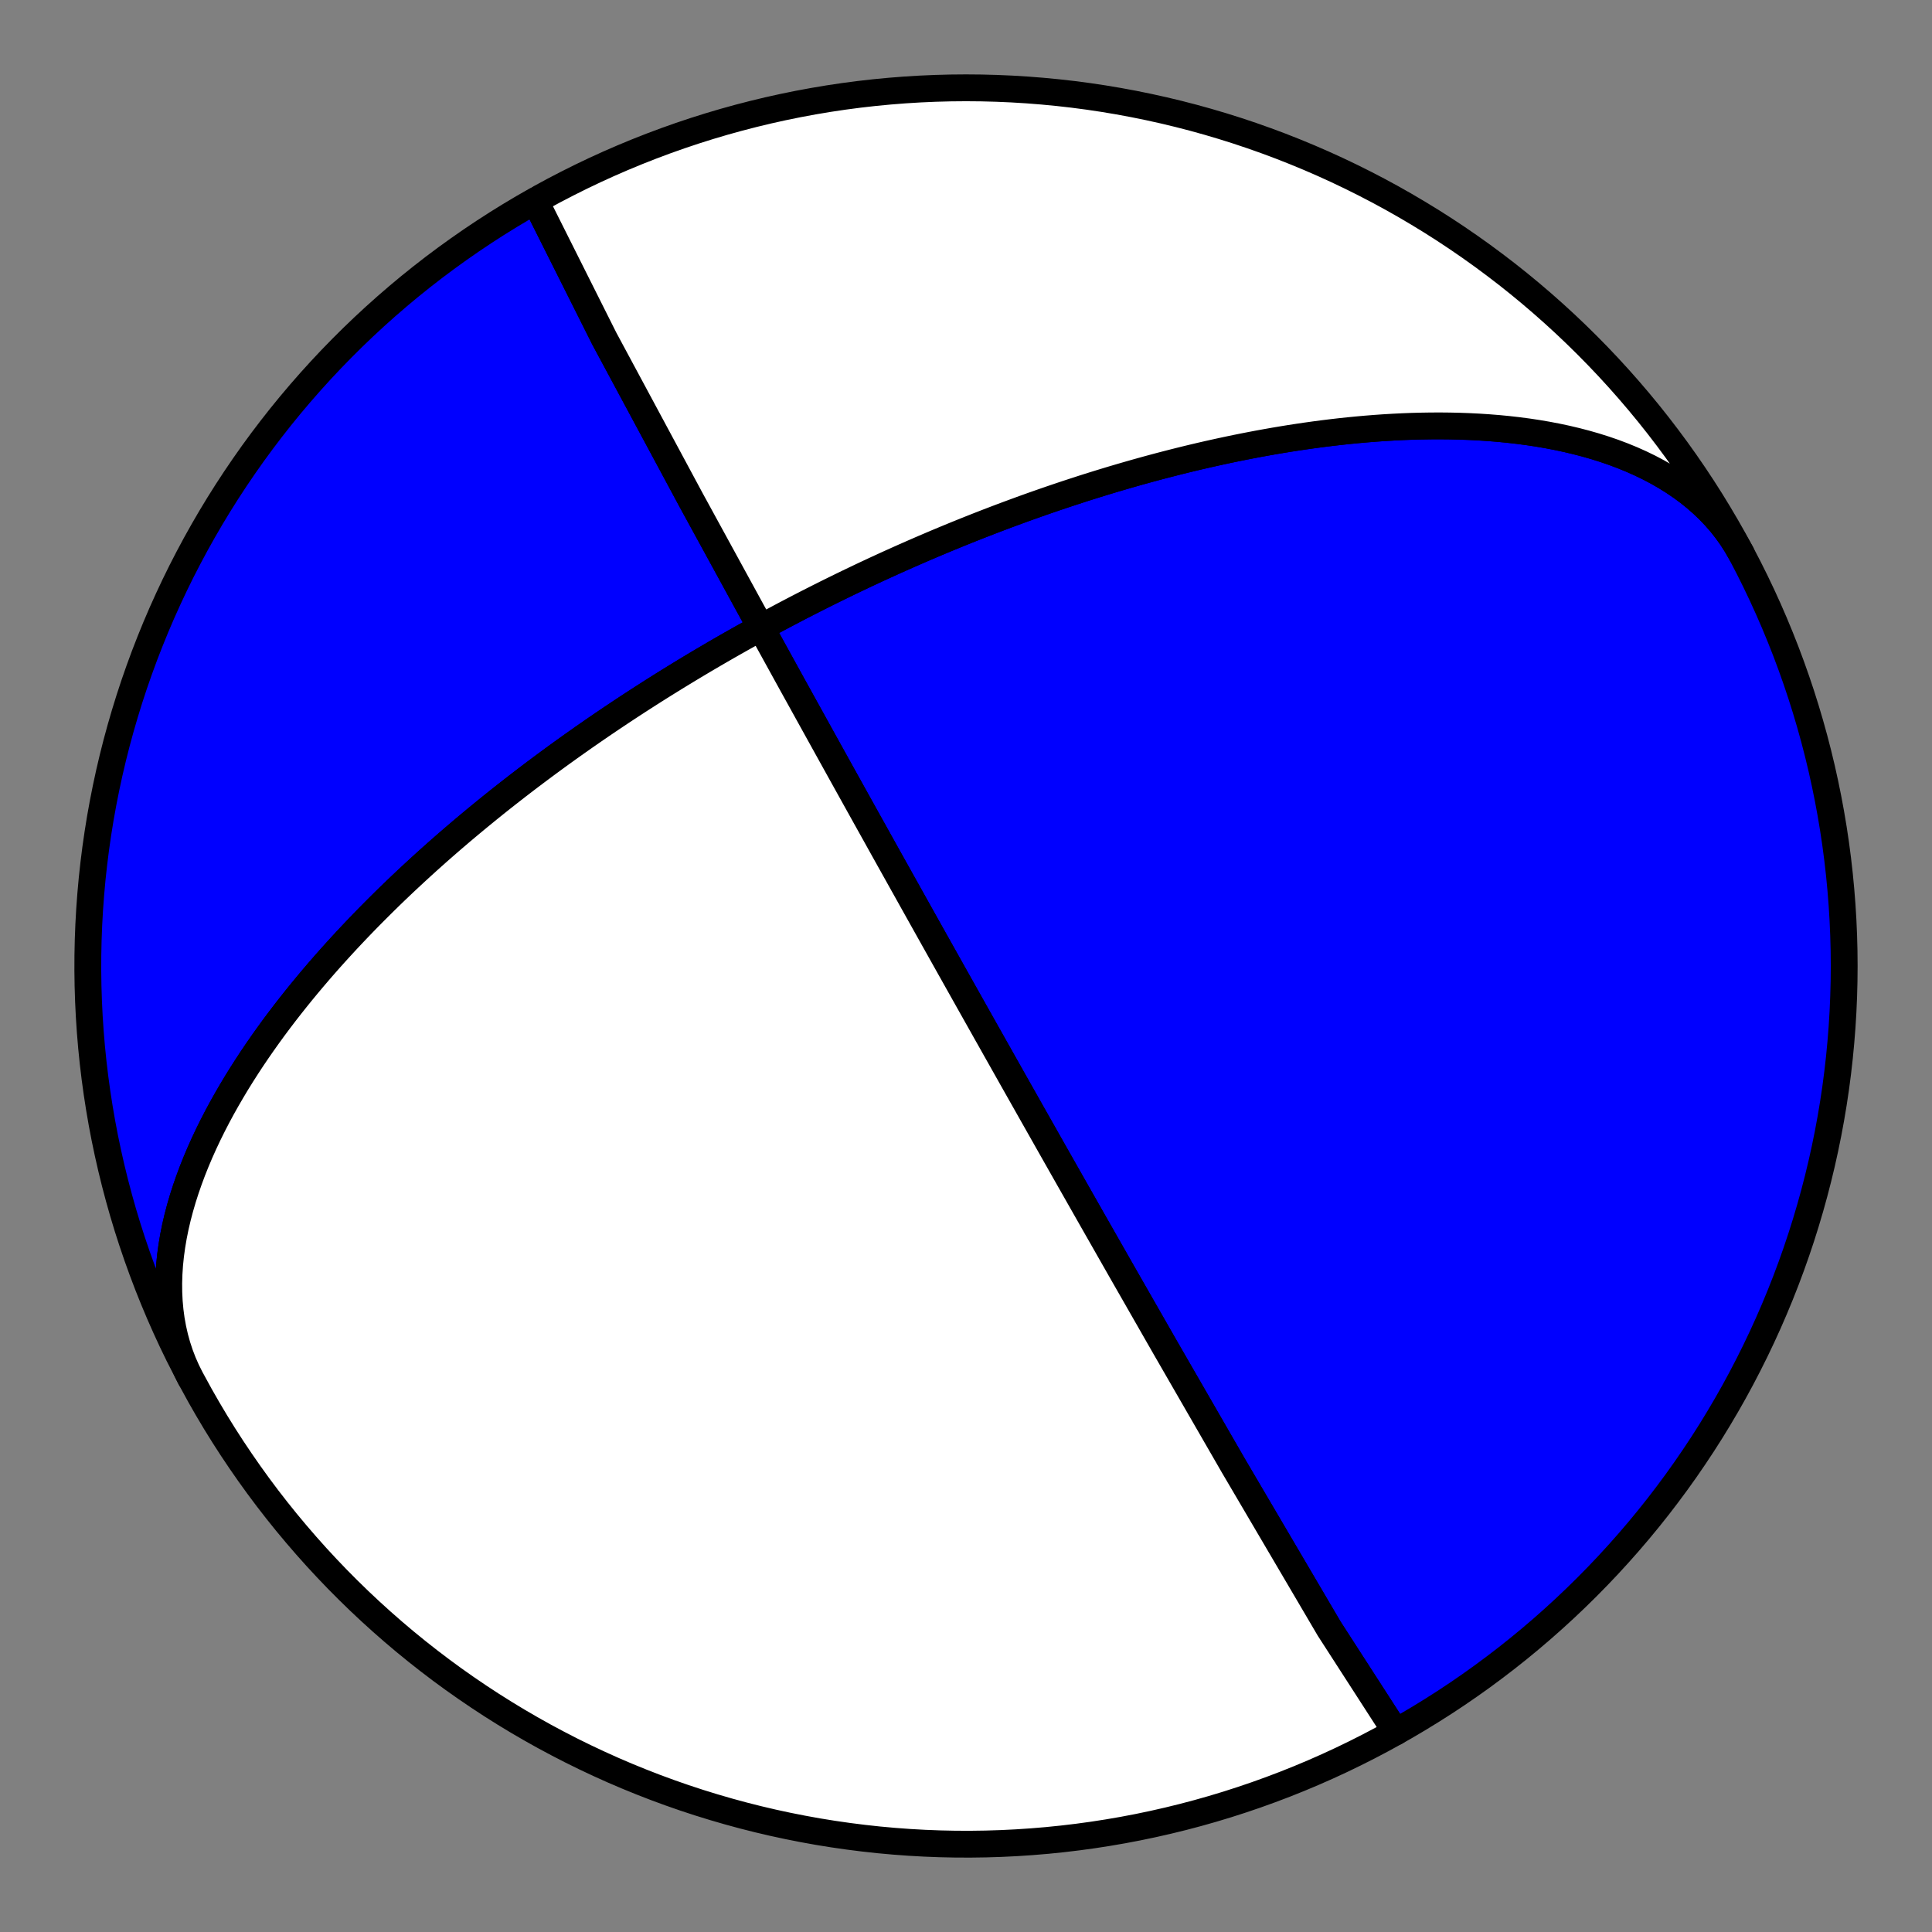 <?xml version="1.0" encoding="utf-8" standalone="no"?>
<!DOCTYPE svg PUBLIC "-//W3C//DTD SVG 1.1//EN"
  "http://www.w3.org/Graphics/SVG/1.1/DTD/svg11.dtd">
<!-- Created with matplotlib (https://matplotlib.org/) -->
<svg height="144pt" version="1.1" viewBox="0 0 144 144" width="144pt" xmlns="http://www.w3.org/2000/svg" xmlns:xlink="http://www.w3.org/1999/xlink">
 <rect x="0" y="0" width="144" height="144" fill="#808080" stroke="none"/>
 <defs>
  <style type="text/css">*{stroke-linecap:butt;stroke-linejoin:round;}</style>
 </defs>
 <g id="figure_1">
  <g id="patch_1">
   <path d="M 0 144 
L 144 144 
L 144 0 
L 0 0 
z
" style="fill:none;"/>
  </g>
  <g id="axes_1">
   <g id="PatchCollection_1">
    <path clip-path="url(#ped3146dbad)" d="M 14.206 102.73 
L 13.913 102.144 
L 13.649 101.545 
L 13.414 100.931 
L 13.208 100.305 
L 13.032 99.667 
L 12.885 99.018 
L 12.766 98.36 
L 12.677 97.692 
L 12.615 97.016 
L 12.582 96.334 
L 12.576 95.645 
L 12.597 94.951 
L 12.643 94.254 
L 12.715 93.553 
L 12.811 92.851 
L 12.931 92.147 
L 13.073 91.443 
L 13.237 90.739 
L 13.422 90.037 
L 13.626 89.337 
L 13.85 88.639 
L 14.091 87.946 
L 14.348 87.256 
L 14.622 86.571 
L 14.91 85.892 
L 15.212 85.219 
L 15.527 84.551 
L 15.854 83.891 
L 16.192 83.237 
L 16.54 82.591 
L 16.898 81.953 
L 17.264 81.323 
L 17.637 80.7 
L 18.018 80.087 
L 18.405 79.482 
L 18.797 78.885 
L 19.195 78.298 
L 19.597 77.719 
L 20.003 77.149 
L 20.411 76.588 
L 20.823 76.036 
L 21.237 75.493 
L 21.653 74.959 
L 22.07 74.434 
L 22.488 73.917 
L 22.907 73.409 
L 23.326 72.91 
L 23.745 72.42 
L 24.163 71.938 
L 24.581 71.464 
L 24.999 70.999 
L 25.415 70.542 
L 25.83 70.092 
L 26.244 69.651 
L 26.656 69.217 
L 27.066 68.791 
L 27.474 68.372 
L 27.881 67.961 
L 28.285 67.557 
L 28.687 67.159 
L 29.086 66.769 
L 29.484 66.385 
L 29.879 66.008 
L 30.271 65.638 
L 30.661 65.274 
L 31.048 64.916 
L 31.432 64.564 
L 31.814 64.217 
L 32.193 63.877 
L 32.569 63.542 
L 32.943 63.213 
L 33.314 62.889 
L 33.682 62.57 
L 34.048 62.257 
L 34.41 61.948 
L 34.77 61.645 
L 35.128 61.346 
L 35.483 61.051 
L 35.835 60.762 
L 36.184 60.476 
L 36.531 60.195 
L 36.875 59.918 
L 37.217 59.645 
L 37.556 59.377 
L 37.893 59.112 
L 38.227 58.851 
L 38.559 58.593 
L 38.889 58.339 
L 39.216 58.089 
L 39.541 57.842 
L 39.864 57.599 
L 40.184 57.359 
L 40.502 57.122 
L 40.818 56.888 
L 41.132 56.657 
L 41.444 56.429 
L 41.754 56.204 
L 42.062 55.982 
L 42.368 55.762 
L 42.672 55.546 
L 42.974 55.331 
L 43.275 55.12 
L 43.573 54.91 
L 43.87 54.704 
L 44.166 54.499 
L 44.459 54.297 
L 44.751 54.097 
L 45.042 53.899 
L 45.33 53.704 
L 45.618 53.51 
L 45.904 53.319 
L 46.188 53.129 
L 46.471 52.942 
L 46.753 52.756 
L 47.034 52.572 
L 47.313 52.39 
L 47.591 52.209 
L 47.868 52.031 
L 48.144 51.854 
L 48.419 51.678 
L 48.692 51.504 
L 48.965 51.332 
L 49.236 51.161 
L 49.507 50.992 
L 49.777 50.824 
L 50.046 50.657 
L 50.314 50.492 
L 50.581 50.328 
L 50.848 50.165 
L 51.114 50.003 
L 51.379 49.843 
L 51.643 49.684 
L 51.907 49.526 
L 52.171 49.369 
L 52.434 49.213 
L 52.696 49.058 
L 52.958 48.905 
L 53.219 48.752 
L 53.48 48.6 
L 53.741 48.449 
L 54.001 48.299 
L 54.261 48.15 
L 54.521 48.002 
L 54.78 47.855 
L 55.04 47.708 
L 55.299 47.562 
L 55.558 47.417 
L 55.817 47.273 
L 56.076 47.13 
L 56.335 46.987 
L 56.594 46.845 
L 56.853 46.703 
L 57.112 46.562 
L 57.372 46.422 
L 57.631 46.282 
L 57.891 46.143 
L 58.151 46.004 
L 58.411 45.866 
L 58.671 45.729 
L 58.932 45.592 
L 59.193 45.455 
L 59.455 45.319 
L 59.717 45.183 
L 59.98 45.048 
L 60.243 44.913 
L 60.507 44.779 
L 60.771 44.645 
L 61.036 44.511 
L 61.302 44.377 
L 61.568 44.244 
L 61.835 44.111 
L 62.103 43.979 
L 62.372 43.847 
L 62.642 43.715 
L 62.913 43.583 
L 63.184 43.451 
L 63.457 43.32 
L 63.731 43.189 
L 64.005 43.058 
L 64.281 42.927 
L 64.558 42.796 
L 64.837 42.666 
L 65.116 42.536 
L 65.397 42.405 
L 65.68 42.275 
L 65.964 42.145 
L 66.249 42.015 
L 66.535 41.886 
L 66.824 41.756 
L 67.114 41.626 
L 67.405 41.496 
L 67.699 41.367 
L 67.994 41.237 
L 68.291 41.108 
L 68.589 40.978 
L 68.89 40.848 
L 69.193 40.719 
L 69.497 40.589 
L 69.804 40.459 
L 70.113 40.33 
L 70.424 40.2 
L 70.738 40.07 
L 71.054 39.94 
L 71.372 39.81 
L 71.693 39.68 
L 72.016 39.55 
L 72.342 39.42 
L 72.671 39.29 
L 73.002 39.159 
L 73.336 39.029 
L 73.673 38.898 
L 74.013 38.768 
L 74.356 38.637 
L 74.702 38.506 
L 75.051 38.375 
L 75.404 38.245 
L 75.76 38.114 
L 76.119 37.982 
L 76.482 37.851 
L 76.848 37.72 
L 77.218 37.589 
L 77.592 37.458 
L 77.97 37.326 
L 78.351 37.195 
L 78.737 37.064 
L 79.127 36.932 
L 79.521 36.801 
L 79.919 36.67 
L 80.322 36.539 
L 80.729 36.407 
L 81.141 36.276 
L 81.557 36.146 
L 81.979 36.015 
L 82.405 35.885 
L 82.836 35.754 
L 83.272 35.625 
L 83.714 35.495 
L 84.161 35.366 
L 84.613 35.237 
L 85.071 35.109 
L 85.534 34.981 
L 86.003 34.854 
L 86.478 34.727 
L 86.959 34.602 
L 87.446 34.477 
L 87.94 34.352 
L 88.439 34.229 
L 88.945 34.107 
L 89.457 33.986 
L 89.976 33.867 
L 90.501 33.749 
L 91.034 33.632 
L 91.573 33.517 
L 92.119 33.403 
L 92.672 33.292 
L 93.232 33.183 
L 93.799 33.075 
L 94.373 32.971 
L 94.955 32.868 
L 95.543 32.769 
L 96.14 32.672 
L 96.743 32.579 
L 97.354 32.489 
L 97.972 32.403 
L 98.597 32.32 
L 99.23 32.242 
L 99.869 32.168 
L 100.516 32.099 
L 101.17 32.035 
L 101.831 31.976 
L 102.499 31.923 
L 103.173 31.876 
L 103.854 31.836 
L 104.54 31.802 
L 105.233 31.775 
L 105.932 31.757 
L 106.635 31.746 
L 107.344 31.743 
L 108.058 31.75 
L 108.775 31.766 
L 109.496 31.792 
L 110.22 31.828 
L 110.947 31.876 
L 111.676 31.934 
L 112.406 32.005 
L 113.137 32.088 
L 113.867 32.184 
L 114.597 32.294 
L 115.325 32.418 
L 116.05 32.557 
L 116.771 32.71 
L 117.487 32.88 
L 118.198 33.065 
L 118.902 33.267 
L 119.599 33.487 
L 120.286 33.723 
L 120.962 33.978 
L 121.628 34.251 
L 122.28 34.542 
L 122.919 34.852 
L 123.542 35.181 
L 124.149 35.53 
L 124.739 35.898 
L 125.309 36.285 
L 125.86 36.691 
L 126.389 37.116 
L 126.896 37.561 
L 127.38 38.025 
L 127.84 38.507 
L 128.274 39.007 
L 128.682 39.525 
L 129.064 40.06 
L 129.418 40.612 
L 129.744 41.179 
L 129.793 41.271 
L 130.32 42.285 
L 130.83 43.307 
L 131.322 44.338 
L 131.796 45.378 
L 132.251 46.425 
L 132.688 47.481 
L 133.107 48.543 
L 133.507 49.614 
L 133.888 50.69 
L 134.251 51.774 
L 134.594 52.863 
L 134.919 53.959 
L 135.224 55.059 
L 135.51 56.165 
L 135.777 57.276 
L 136.024 58.392 
L 136.252 59.511 
L 136.46 60.634 
L 136.649 61.761 
L 136.818 62.891 
L 136.967 64.023 
L 137.096 65.159 
L 137.205 66.296 
L 137.295 67.435 
L 137.365 68.575 
L 137.415 69.716 
L 137.445 70.858 
L 137.455 72 
L 137.445 73.143 
L 137.415 74.285 
L 137.365 75.426 
L 137.295 76.566 
L 137.205 77.705 
L 137.096 78.842 
L 136.967 79.977 
L 136.818 81.11 
L 136.649 82.24 
L 136.46 83.367 
L 136.252 84.49 
L 136.024 85.609 
L 135.777 86.725 
L 135.51 87.835 
L 135.224 88.941 
L 134.919 90.042 
L 134.594 91.138 
L 134.251 92.227 
L 133.888 93.311 
L 133.507 94.387 
L 133.107 95.457 
L 132.688 96.52 
L 132.251 97.576 
L 131.796 98.623 
L 131.322 99.663 
L 130.83 100.694 
L 130.32 101.716 
L 129.793 102.73 
L 129.248 103.734 
L 128.685 104.728 
L 128.105 105.712 
L 127.509 106.686 
L 126.895 107.65 
L 126.264 108.602 
L 125.617 109.544 
L 124.954 110.474 
L 124.274 111.392 
L 123.579 112.299 
L 122.868 113.193 
L 122.141 114.074 
L 121.399 114.943 
L 120.642 115.798 
L 119.87 116.641 
L 119.084 117.469 
L 118.283 118.284 
L 117.468 119.085 
L 116.64 119.871 
L 115.797 120.643 
L 114.942 121.4 
L 114.073 122.142 
L 113.192 122.869 
L 112.298 123.58 
L 111.391 124.275 
L 110.473 124.955 
L 109.543 125.618 
L 108.602 126.265 
L 107.649 126.896 
L 106.685 127.509 
L 105.711 128.106 
L 104.727 128.686 
L 104.031 129.082 
L 99.074 121.399 
L 91.933 109.249 
L 86.875 100.478 
L 83.57 94.701 
L 81.333 90.774 
L 79.744 87.977 
L 78.566 85.9 
L 77.662 84.302 
L 76.946 83.037 
L 76.368 82.013 
L 75.89 81.168 
L 75.489 80.458 
L 75.149 79.854 
L 74.855 79.333 
L 74.6 78.88 
L 74.376 78.483 
L 74.177 78.131 
L 74.001 77.817 
L 73.842 77.535 
L 73.699 77.281 
L 73.569 77.051 
L 73.451 76.841 
L 73.343 76.649 
L 73.244 76.472 
L 73.152 76.309 
L 73.067 76.159 
L 72.989 76.019 
L 72.916 75.889 
L 72.847 75.768 
L 72.784 75.654 
L 72.724 75.548 
L 72.667 75.448 
L 72.614 75.353 
L 72.564 75.264 
L 72.517 75.18 
L 72.472 75.101 
L 72.43 75.025 
L 72.39 74.954 
L 72.351 74.886 
L 72.315 74.821 
L 72.28 74.759 
L 72.247 74.699 
L 72.215 74.643 
L 72.185 74.589 
L 72.155 74.537 
L 72.127 74.487 
L 72.1 74.439 
L 72.075 74.393 
L 72.05 74.349 
L 72.026 74.306 
L 72.003 74.265 
L 71.98 74.225 
L 71.959 74.187 
L 71.938 74.15 
L 71.918 74.114 
L 71.898 74.079 
L 71.879 74.046 
L 71.861 74.013 
L 71.843 73.982 
L 71.826 73.951 
L 71.81 73.921 
L 71.793 73.892 
L 71.777 73.864 
L 71.762 73.837 
L 71.747 73.81 
L 71.732 73.784 
L 71.718 73.759 
L 71.704 73.734 
L 71.691 73.71 
L 71.678 73.686 
L 71.665 73.663 
L 71.652 73.641 
L 71.64 73.619 
L 71.628 73.598 
L 71.616 73.577 
L 71.605 73.556 
L 71.593 73.536 
L 71.582 73.516 
L 71.571 73.497 
L 71.561 73.478 
L 71.55 73.46 
L 71.54 73.441 
L 71.53 73.424 
L 71.52 73.406 
L 71.511 73.389 
L 71.501 73.372 
L 71.492 73.355 
L 71.483 73.339 
L 71.474 73.323 
L 71.465 73.307 
L 71.456 73.291 
L 71.447 73.276 
L 71.439 73.261 
L 71.43 73.246 
L 71.422 73.231 
L 71.414 73.217 
L 71.406 73.203 
L 71.398 73.188 
L 71.39 73.175 
L 71.383 73.161 
L 71.375 73.147 
L 71.368 73.134 
L 71.36 73.121 
L 71.353 73.108 
L 71.346 73.095 
L 71.338 73.082 
L 71.331 73.07 
L 71.324 73.057 
L 71.317 73.045 
L 71.311 73.033 
L 71.304 73.02 
L 71.297 73.008 
L 71.29 72.997 
L 71.284 72.985 
L 71.277 72.973 
L 71.271 72.962 
L 71.264 72.95 
L 71.258 72.939 
L 71.252 72.928 
L 71.246 72.917 
L 71.239 72.906 
L 71.233 72.895 
L 71.227 72.884 
L 71.221 72.873 
L 71.215 72.862 
L 71.209 72.851 
L 71.203 72.841 
L 71.197 72.83 
L 71.191 72.82 
L 71.185 72.809 
L 71.18 72.799 
L 71.174 72.789 
L 71.168 72.779 
L 71.162 72.768 
L 71.157 72.758 
L 71.151 72.748 
L 71.145 72.738 
L 71.14 72.728 
L 71.134 72.718 
L 71.128 72.708 
L 71.123 72.698 
L 71.117 72.688 
L 71.112 72.678 
L 71.106 72.669 
L 71.101 72.659 
L 71.095 72.649 
L 71.09 72.639 
L 71.084 72.629 
L 71.079 72.62 
L 71.073 72.61 
L 71.068 72.6 
L 71.063 72.591 
L 71.057 72.581 
L 71.052 72.571 
L 71.046 72.562 
L 71.041 72.552 
L 71.036 72.542 
L 71.03 72.533 
L 71.025 72.523 
L 71.019 72.513 
L 71.014 72.504 
L 71.008 72.494 
L 71.003 72.485 
L 70.998 72.475 
L 70.992 72.465 
L 70.987 72.455 
L 70.981 72.446 
L 70.976 72.436 
L 70.97 72.426 
L 70.965 72.416 
L 70.959 72.407 
L 70.954 72.397 
L 70.948 72.387 
L 70.943 72.377 
L 70.937 72.367 
L 70.931 72.357 
L 70.926 72.347 
L 70.92 72.337 
L 70.915 72.327 
L 70.909 72.317 
L 70.903 72.306 
L 70.897 72.296 
L 70.892 72.286 
L 70.886 72.276 
L 70.88 72.265 
L 70.874 72.255 
L 70.868 72.244 
L 70.862 72.234 
L 70.856 72.223 
L 70.85 72.212 
L 70.844 72.201 
L 70.838 72.19 
L 70.832 72.18 
L 70.826 72.168 
L 70.819 72.157 
L 70.813 72.146 
L 70.807 72.135 
L 70.8 72.123 
L 70.794 72.112 
L 70.787 72.1 
L 70.781 72.089 
L 70.774 72.077 
L 70.768 72.065 
L 70.761 72.053 
L 70.754 72.041 
L 70.747 72.028 
L 70.74 72.016 
L 70.733 72.003 
L 70.726 71.99 
L 70.719 71.978 
L 70.711 71.965 
L 70.704 71.951 
L 70.696 71.938 
L 70.689 71.925 
L 70.681 71.911 
L 70.673 71.897 
L 70.666 71.883 
L 70.658 71.869 
L 70.649 71.854 
L 70.641 71.84 
L 70.633 71.825 
L 70.624 71.81 
L 70.616 71.794 
L 70.607 71.779 
L 70.598 71.763 
L 70.589 71.747 
L 70.58 71.731 
L 70.571 71.714 
L 70.561 71.697 
L 70.552 71.68 
L 70.542 71.662 
L 70.532 71.645 
L 70.522 71.626 
L 70.511 71.608 
L 70.501 71.589 
L 70.49 71.57 
L 70.479 71.55 
L 70.468 71.53 
L 70.456 71.51 
L 70.444 71.489 
L 70.433 71.467 
L 70.42 71.446 
L 70.408 71.423 
L 70.395 71.4 
L 70.382 71.377 
L 70.368 71.353 
L 70.355 71.328 
L 70.34 71.303 
L 70.326 71.277 
L 70.311 71.251 
L 70.296 71.223 
L 70.28 71.195 
L 70.264 71.167 
L 70.247 71.137 
L 70.23 71.106 
L 70.212 71.075 
L 70.194 71.043 
L 70.176 71.009 
L 70.156 70.975 
L 70.136 70.939 
L 70.115 70.902 
L 70.094 70.864 
L 70.072 70.824 
L 70.049 70.783 
L 70.025 70.741 
L 70.001 70.697 
L 69.975 70.651 
L 69.948 70.604 
L 69.92 70.554 
L 69.892 70.502 
L 69.861 70.449 
L 69.83 70.392 
L 69.797 70.333 
L 69.762 70.272 
L 69.726 70.207 
L 69.688 70.14 
L 69.648 70.069 
L 69.606 69.994 
L 69.562 69.915 
L 69.516 69.831 
L 69.466 69.743 
L 69.414 69.65 
L 69.358 69.551 
L 69.299 69.445 
L 69.236 69.333 
L 69.169 69.212 
L 69.097 69.084 
L 69.019 68.945 
L 68.936 68.796 
L 68.846 68.635 
L 68.748 68.461 
L 68.642 68.271 
L 68.526 68.064 
L 68.399 67.837 
L 68.259 67.586 
L 68.104 67.309 
L 67.931 67 
L 67.738 66.654 
L 67.52 66.263 
L 67.271 65.819 
L 66.987 65.309 
L 66.657 64.718 
L 66.27 64.025 
L 65.81 63.201 
L 65.256 62.205 
L 64.573 60.98 
L 63.715 59.437 
L 62.605 57.439 
L 61.122 54.763 
L 59.056 51.029 
L 56.046 45.564 
L 51.502 37.253 
L 45.042 25.239 
L 40.019 15.221 
L 39.968 14.919 
L 38.976 15.486 
L 37.995 16.071 
L 37.024 16.673 
L 36.064 17.292 
L 35.115 17.928 
L 34.177 18.58 
L 33.25 19.248 
L 32.335 19.932 
L 31.433 20.632 
L 30.542 21.348 
L 29.665 22.079 
L 28.8 22.826 
L 27.948 23.587 
L 27.11 24.363 
L 26.285 25.154 
L 25.475 25.959 
L 24.678 26.778 
L 23.896 27.611 
L 23.129 28.457 
L 22.376 29.317 
L 21.639 30.189 
L 20.917 31.074 
L 20.211 31.972 
L 19.52 32.882 
L 18.845 33.804 
L 18.187 34.738 
L 17.545 35.682 
L 16.919 36.638 
L 16.31 37.605 
L 15.718 38.582 
L 15.144 39.569 
L 14.586 40.567 
L 14.047 41.573 
L 13.524 42.589 
L 13.02 43.614 
L 12.534 44.648 
L 12.065 45.69 
L 11.615 46.74 
L 11.184 47.798 
L 10.77 48.863 
L 10.376 49.935 
L 10 51.014 
L 9.643 52.099 
L 9.306 53.19 
L 8.987 54.287 
L 8.687 55.39 
L 8.407 56.497 
L 8.146 57.61 
L 7.905 58.726 
L 7.683 59.847 
L 7.48 60.971 
L 7.298 62.099 
L 7.135 63.229 
L 6.992 64.363 
L 6.868 65.499 
L 6.765 66.636 
L 6.681 67.776 
L 6.617 68.916 
L 6.573 70.058 
L 6.549 71.2 
L 6.545 72.342 
L 6.561 73.485 
L 6.597 74.626 
L 6.653 75.767 
L 6.729 76.907 
L 6.824 78.046 
L 6.94 79.182 
L 7.075 80.317 
L 7.23 81.448 
L 7.405 82.577 
L 7.599 83.703 
L 7.813 84.825 
L 8.047 85.943 
L 8.3 87.057 
L 8.572 88.167 
L 8.864 89.271 
L 9.175 90.371 
L 9.505 91.464 
L 9.855 92.552 
L 10.223 93.633 
L 10.61 94.708 
L 11.015 95.776 
L 11.44 96.837 
L 11.882 97.89 
L 12.343 98.935 
L 12.822 99.972 
L 13.32 101.001 
z
" style="fill:#0000ff;stroke:#000000;stroke-width:2;"/>
    <path clip-path="url(#ped3146dbad)" d="M 14.206 102.73 
L 13.913 102.144 
L 13.649 101.545 
L 13.414 100.931 
L 13.208 100.305 
L 13.032 99.667 
L 12.885 99.018 
L 12.766 98.36 
L 12.677 97.692 
L 12.615 97.016 
L 12.582 96.334 
L 12.576 95.645 
L 12.597 94.951 
L 12.643 94.254 
L 12.715 93.553 
L 12.811 92.851 
L 12.931 92.147 
L 13.073 91.443 
L 13.237 90.739 
L 13.422 90.037 
L 13.626 89.337 
L 13.85 88.639 
L 14.091 87.946 
L 14.348 87.256 
L 14.622 86.571 
L 14.91 85.892 
L 15.212 85.219 
L 15.527 84.551 
L 15.854 83.891 
L 16.192 83.237 
L 16.54 82.591 
L 16.898 81.953 
L 17.264 81.323 
L 17.637 80.7 
L 18.018 80.087 
L 18.405 79.482 
L 18.797 78.885 
L 19.195 78.298 
L 19.597 77.719 
L 20.003 77.149 
L 20.411 76.588 
L 20.823 76.036 
L 21.237 75.493 
L 21.653 74.959 
L 22.07 74.434 
L 22.488 73.917 
L 22.907 73.409 
L 23.326 72.91 
L 23.745 72.42 
L 24.163 71.938 
L 24.581 71.464 
L 24.999 70.999 
L 25.415 70.542 
L 25.83 70.092 
L 26.244 69.651 
L 26.656 69.217 
L 27.066 68.791 
L 27.474 68.372 
L 27.881 67.961 
L 28.285 67.557 
L 28.687 67.159 
L 29.086 66.769 
L 29.484 66.385 
L 29.879 66.008 
L 30.271 65.638 
L 30.661 65.274 
L 31.048 64.916 
L 31.432 64.564 
L 31.814 64.217 
L 32.193 63.877 
L 32.569 63.542 
L 32.943 63.213 
L 33.314 62.889 
L 33.682 62.57 
L 34.048 62.257 
L 34.41 61.948 
L 34.77 61.645 
L 35.128 61.346 
L 35.483 61.051 
L 35.835 60.762 
L 36.184 60.476 
L 36.531 60.195 
L 36.875 59.918 
L 37.217 59.645 
L 37.556 59.377 
L 37.893 59.112 
L 38.227 58.851 
L 38.559 58.593 
L 38.889 58.339 
L 39.216 58.089 
L 39.541 57.842 
L 39.864 57.599 
L 40.184 57.359 
L 40.502 57.122 
L 40.818 56.888 
L 41.132 56.657 
L 41.444 56.429 
L 41.754 56.204 
L 42.062 55.982 
L 42.368 55.762 
L 42.672 55.546 
L 42.974 55.331 
L 43.275 55.12 
L 43.573 54.91 
L 43.87 54.704 
L 44.166 54.499 
L 44.459 54.297 
L 44.751 54.097 
L 45.042 53.899 
L 45.33 53.704 
L 45.618 53.51 
L 45.904 53.319 
L 46.188 53.129 
L 46.471 52.942 
L 46.753 52.756 
L 47.034 52.572 
L 47.313 52.39 
L 47.591 52.209 
L 47.868 52.031 
L 48.144 51.854 
L 48.419 51.678 
L 48.692 51.504 
L 48.965 51.332 
L 49.236 51.161 
L 49.507 50.992 
L 49.777 50.824 
L 50.046 50.657 
L 50.314 50.492 
L 50.581 50.328 
L 50.848 50.165 
L 51.114 50.003 
L 51.379 49.843 
L 51.643 49.684 
L 51.907 49.526 
L 52.171 49.369 
L 52.434 49.213 
L 52.696 49.058 
L 52.958 48.905 
L 53.219 48.752 
L 53.48 48.6 
L 53.741 48.449 
L 54.001 48.299 
L 54.261 48.15 
L 54.521 48.002 
L 54.78 47.855 
L 55.04 47.708 
L 55.299 47.562 
L 55.558 47.417 
L 55.817 47.273 
L 56.076 47.13 
L 56.335 46.987 
L 56.594 46.845 
L 56.853 46.703 
L 57.112 46.562 
L 57.372 46.422 
L 57.631 46.282 
L 57.891 46.143 
L 58.151 46.004 
L 58.411 45.866 
L 58.671 45.729 
L 58.932 45.592 
L 59.193 45.455 
L 59.455 45.319 
L 59.717 45.183 
L 59.98 45.048 
L 60.243 44.913 
L 60.507 44.779 
L 60.771 44.645 
L 61.036 44.511 
L 61.302 44.377 
L 61.568 44.244 
L 61.835 44.111 
L 62.103 43.979 
L 62.372 43.847 
L 62.642 43.715 
L 62.913 43.583 
L 63.184 43.451 
L 63.457 43.32 
L 63.731 43.189 
L 64.005 43.058 
L 64.281 42.927 
L 64.558 42.796 
L 64.837 42.666 
L 65.116 42.536 
L 65.397 42.405 
L 65.68 42.275 
L 65.964 42.145 
L 66.249 42.015 
L 66.535 41.886 
L 66.824 41.756 
L 67.114 41.626 
L 67.405 41.496 
L 67.699 41.367 
L 67.994 41.237 
L 68.291 41.108 
L 68.589 40.978 
L 68.89 40.848 
L 69.193 40.719 
L 69.497 40.589 
L 69.804 40.459 
L 70.113 40.33 
L 70.424 40.2 
L 70.738 40.07 
L 71.054 39.94 
L 71.372 39.81 
L 71.693 39.68 
L 72.016 39.55 
L 72.342 39.42 
L 72.671 39.29 
L 73.002 39.159 
L 73.336 39.029 
L 73.673 38.898 
L 74.013 38.768 
L 74.356 38.637 
L 74.702 38.506 
L 75.051 38.375 
L 75.404 38.245 
L 75.76 38.114 
L 76.119 37.982 
L 76.482 37.851 
L 76.848 37.72 
L 77.218 37.589 
L 77.592 37.458 
L 77.97 37.326 
L 78.351 37.195 
L 78.737 37.064 
L 79.127 36.932 
L 79.521 36.801 
L 79.919 36.67 
L 80.322 36.539 
L 80.729 36.407 
L 81.141 36.276 
L 81.557 36.146 
L 81.979 36.015 
L 82.405 35.885 
L 82.836 35.754 
L 83.272 35.625 
L 83.714 35.495 
L 84.161 35.366 
L 84.613 35.237 
L 85.071 35.109 
L 85.534 34.981 
L 86.003 34.854 
L 86.478 34.727 
L 86.959 34.602 
L 87.446 34.477 
L 87.94 34.352 
L 88.439 34.229 
L 88.945 34.107 
L 89.457 33.986 
L 89.976 33.867 
L 90.501 33.749 
L 91.034 33.632 
L 91.573 33.517 
L 92.119 33.403 
L 92.672 33.292 
L 93.232 33.183 
L 93.799 33.075 
L 94.373 32.971 
L 94.955 32.868 
L 95.543 32.769 
L 96.14 32.672 
L 96.743 32.579 
L 97.354 32.489 
L 97.972 32.403 
L 98.597 32.32 
L 99.23 32.242 
L 99.869 32.168 
L 100.516 32.099 
L 101.17 32.035 
L 101.831 31.976 
L 102.499 31.923 
L 103.173 31.876 
L 103.854 31.836 
L 104.54 31.802 
L 105.233 31.775 
L 105.932 31.757 
L 106.635 31.746 
L 107.344 31.743 
L 108.058 31.75 
L 108.775 31.766 
L 109.496 31.792 
L 110.22 31.828 
L 110.947 31.876 
L 111.676 31.934 
L 112.406 32.005 
L 113.137 32.088 
L 113.867 32.184 
L 114.597 32.294 
L 115.325 32.418 
L 116.05 32.557 
L 116.771 32.71 
L 117.487 32.88 
L 118.198 33.065 
L 118.902 33.267 
L 119.599 33.487 
L 120.286 33.723 
L 120.962 33.978 
L 121.628 34.251 
L 122.28 34.542 
L 122.919 34.852 
L 123.542 35.181 
L 124.149 35.53 
L 124.739 35.898 
L 125.309 36.285 
L 125.86 36.691 
L 126.389 37.116 
L 126.896 37.561 
L 127.38 38.025 
L 127.84 38.507 
L 128.274 39.007 
L 128.682 39.525 
L 129.064 40.06 
L 129.418 40.612 
L 129.744 41.179 
L 129.793 41.271 
L 129.248 40.267 
L 128.685 39.273 
L 128.105 38.289 
L 127.509 37.315 
L 126.895 36.351 
L 126.264 35.398 
L 125.617 34.457 
L 124.954 33.527 
L 124.274 32.609 
L 123.579 31.702 
L 122.868 30.808 
L 122.141 29.927 
L 121.399 29.058 
L 120.642 28.203 
L 119.87 27.36 
L 119.084 26.532 
L 118.283 25.717 
L 117.468 24.916 
L 116.64 24.13 
L 115.797 23.358 
L 114.942 22.601 
L 114.073 21.859 
L 113.192 21.132 
L 112.298 20.421 
L 111.391 19.726 
L 110.473 19.046 
L 109.543 18.383 
L 108.602 17.736 
L 107.649 17.105 
L 106.685 16.491 
L 105.711 15.895 
L 104.727 15.315 
L 103.733 14.752 
L 102.729 14.207 
L 101.715 13.68 
L 100.693 13.17 
L 99.662 12.678 
L 98.622 12.204 
L 97.575 11.749 
L 96.519 11.312 
L 95.457 10.893 
L 94.386 10.493 
L 93.31 10.112 
L 92.226 9.749 
L 91.137 9.406 
L 90.041 9.081 
L 88.941 8.776 
L 87.835 8.49 
L 86.724 8.223 
L 85.608 7.976 
L 84.489 7.748 
L 83.366 7.54 
L 82.239 7.351 
L 81.109 7.182 
L 79.977 7.033 
L 78.841 6.904 
L 77.704 6.795 
L 76.565 6.705 
L 75.425 6.635 
L 74.284 6.585 
L 73.142 6.555 
L 72 6.545 
L 70.857 6.555 
L 69.715 6.585 
L 68.574 6.635 
L 67.434 6.705 
L 66.295 6.795 
L 65.158 6.904 
L 64.023 7.033 
L 62.89 7.182 
L 61.76 7.351 
L 60.633 7.54 
L 59.51 7.748 
L 58.391 7.976 
L 57.275 8.223 
L 56.165 8.49 
L 55.059 8.776 
L 53.958 9.081 
L 52.862 9.406 
L 51.773 9.749 
L 50.689 10.112 
L 49.613 10.493 
L 48.543 10.893 
L 47.48 11.312 
L 46.424 11.749 
L 45.377 12.204 
L 44.337 12.678 
L 43.306 13.17 
L 42.284 13.68 
L 41.27 14.207 
L 40.266 14.752 
L 40.019 15.221 
L 45.042 25.239 
L 51.502 37.253 
L 56.046 45.564 
L 59.056 51.029 
L 61.122 54.763 
L 62.605 57.439 
L 63.715 59.437 
L 64.573 60.98 
L 65.256 62.205 
L 65.81 63.201 
L 66.27 64.025 
L 66.657 64.718 
L 66.987 65.309 
L 67.271 65.819 
L 67.52 66.263 
L 67.738 66.654 
L 67.931 67 
L 68.104 67.309 
L 68.259 67.586 
L 68.399 67.837 
L 68.526 68.064 
L 68.642 68.271 
L 68.748 68.461 
L 68.846 68.635 
L 68.936 68.796 
L 69.019 68.945 
L 69.097 69.084 
L 69.169 69.212 
L 69.236 69.333 
L 69.299 69.445 
L 69.358 69.551 
L 69.414 69.65 
L 69.466 69.743 
L 69.516 69.831 
L 69.562 69.915 
L 69.606 69.994 
L 69.648 70.069 
L 69.688 70.14 
L 69.726 70.207 
L 69.762 70.272 
L 69.797 70.333 
L 69.83 70.392 
L 69.861 70.449 
L 69.892 70.502 
L 69.92 70.554 
L 69.948 70.604 
L 69.975 70.651 
L 70.001 70.697 
L 70.025 70.741 
L 70.049 70.783 
L 70.072 70.824 
L 70.094 70.864 
L 70.115 70.902 
L 70.136 70.939 
L 70.156 70.975 
L 70.176 71.009 
L 70.194 71.043 
L 70.212 71.075 
L 70.23 71.106 
L 70.247 71.137 
L 70.264 71.167 
L 70.28 71.195 
L 70.296 71.223 
L 70.311 71.251 
L 70.326 71.277 
L 70.34 71.303 
L 70.355 71.328 
L 70.368 71.353 
L 70.382 71.377 
L 70.395 71.4 
L 70.408 71.423 
L 70.42 71.446 
L 70.433 71.467 
L 70.444 71.489 
L 70.456 71.51 
L 70.468 71.53 
L 70.479 71.55 
L 70.49 71.57 
L 70.501 71.589 
L 70.511 71.608 
L 70.522 71.626 
L 70.532 71.645 
L 70.542 71.662 
L 70.552 71.68 
L 70.561 71.697 
L 70.571 71.714 
L 70.58 71.731 
L 70.589 71.747 
L 70.598 71.763 
L 70.607 71.779 
L 70.616 71.794 
L 70.624 71.81 
L 70.633 71.825 
L 70.641 71.84 
L 70.649 71.854 
L 70.658 71.869 
L 70.666 71.883 
L 70.673 71.897 
L 70.681 71.911 
L 70.689 71.925 
L 70.696 71.938 
L 70.704 71.951 
L 70.711 71.965 
L 70.719 71.978 
L 70.726 71.99 
L 70.733 72.003 
L 70.74 72.016 
L 70.747 72.028 
L 70.754 72.041 
L 70.761 72.053 
L 70.768 72.065 
L 70.774 72.077 
L 70.781 72.089 
L 70.787 72.1 
L 70.794 72.112 
L 70.8 72.123 
L 70.807 72.135 
L 70.813 72.146 
L 70.819 72.157 
L 70.826 72.168 
L 70.832 72.18 
L 70.838 72.19 
L 70.844 72.201 
L 70.85 72.212 
L 70.856 72.223 
L 70.862 72.234 
L 70.868 72.244 
L 70.874 72.255 
L 70.88 72.265 
L 70.886 72.276 
L 70.892 72.286 
L 70.897 72.296 
L 70.903 72.306 
L 70.909 72.317 
L 70.915 72.327 
L 70.92 72.337 
L 70.926 72.347 
L 70.931 72.357 
L 70.937 72.367 
L 70.943 72.377 
L 70.948 72.387 
L 70.954 72.397 
L 70.959 72.407 
L 70.965 72.416 
L 70.97 72.426 
L 70.976 72.436 
L 70.981 72.446 
L 70.987 72.455 
L 70.992 72.465 
L 70.998 72.475 
L 71.003 72.485 
L 71.008 72.494 
L 71.014 72.504 
L 71.019 72.513 
L 71.025 72.523 
L 71.03 72.533 
L 71.036 72.542 
L 71.041 72.552 
L 71.046 72.562 
L 71.052 72.571 
L 71.057 72.581 
L 71.063 72.591 
L 71.068 72.6 
L 71.073 72.61 
L 71.079 72.62 
L 71.084 72.629 
L 71.09 72.639 
L 71.095 72.649 
L 71.101 72.659 
L 71.106 72.669 
L 71.112 72.678 
L 71.117 72.688 
L 71.123 72.698 
L 71.128 72.708 
L 71.134 72.718 
L 71.14 72.728 
L 71.145 72.738 
L 71.151 72.748 
L 71.157 72.758 
L 71.162 72.768 
L 71.168 72.779 
L 71.174 72.789 
L 71.18 72.799 
L 71.185 72.809 
L 71.191 72.82 
L 71.197 72.83 
L 71.203 72.841 
L 71.209 72.851 
L 71.215 72.862 
L 71.221 72.873 
L 71.227 72.884 
L 71.233 72.895 
L 71.239 72.906 
L 71.246 72.917 
L 71.252 72.928 
L 71.258 72.939 
L 71.264 72.95 
L 71.271 72.962 
L 71.277 72.973 
L 71.284 72.985 
L 71.29 72.997 
L 71.297 73.008 
L 71.304 73.02 
L 71.311 73.033 
L 71.317 73.045 
L 71.324 73.057 
L 71.331 73.07 
L 71.338 73.082 
L 71.346 73.095 
L 71.353 73.108 
L 71.36 73.121 
L 71.368 73.134 
L 71.375 73.147 
L 71.383 73.161 
L 71.39 73.175 
L 71.398 73.188 
L 71.406 73.203 
L 71.414 73.217 
L 71.422 73.231 
L 71.43 73.246 
L 71.439 73.261 
L 71.447 73.276 
L 71.456 73.291 
L 71.465 73.307 
L 71.474 73.323 
L 71.483 73.339 
L 71.492 73.355 
L 71.501 73.372 
L 71.511 73.389 
L 71.52 73.406 
L 71.53 73.424 
L 71.54 73.441 
L 71.55 73.46 
L 71.561 73.478 
L 71.571 73.497 
L 71.582 73.516 
L 71.593 73.536 
L 71.605 73.556 
L 71.616 73.577 
L 71.628 73.598 
L 71.64 73.619 
L 71.652 73.641 
L 71.665 73.663 
L 71.678 73.686 
L 71.691 73.71 
L 71.704 73.734 
L 71.718 73.759 
L 71.732 73.784 
L 71.747 73.81 
L 71.762 73.837 
L 71.777 73.864 
L 71.793 73.892 
L 71.81 73.921 
L 71.826 73.951 
L 71.843 73.982 
L 71.861 74.013 
L 71.879 74.046 
L 71.898 74.079 
L 71.918 74.114 
L 71.938 74.15 
L 71.959 74.187 
L 71.98 74.225 
L 72.003 74.265 
L 72.026 74.306 
L 72.05 74.349 
L 72.075 74.393 
L 72.1 74.439 
L 72.127 74.487 
L 72.155 74.537 
L 72.185 74.589 
L 72.215 74.643 
L 72.247 74.699 
L 72.28 74.759 
L 72.315 74.821 
L 72.351 74.886 
L 72.39 74.954 
L 72.43 75.025 
L 72.472 75.101 
L 72.517 75.18 
L 72.564 75.264 
L 72.614 75.353 
L 72.667 75.448 
L 72.724 75.548 
L 72.784 75.654 
L 72.847 75.768 
L 72.916 75.889 
L 72.989 76.019 
L 73.067 76.159 
L 73.152 76.309 
L 73.244 76.472 
L 73.343 76.649 
L 73.451 76.841 
L 73.569 77.051 
L 73.699 77.281 
L 73.842 77.535 
L 74.001 77.817 
L 74.177 78.131 
L 74.376 78.483 
L 74.6 78.88 
L 74.855 79.333 
L 75.149 79.854 
L 75.489 80.458 
L 75.89 81.168 
L 76.368 82.013 
L 76.946 83.037 
L 77.662 84.302 
L 78.566 85.9 
L 79.744 87.977 
L 81.333 90.774 
L 83.57 94.701 
L 86.875 100.478 
L 91.933 109.249 
L 99.074 121.399 
L 104.031 129.082 
L 104.031 129.082 
L 103.03 129.633 
L 102.02 130.165 
L 101 130.68 
L 99.971 131.178 
L 98.934 131.657 
L 97.889 132.118 
L 96.836 132.56 
L 95.775 132.985 
L 94.707 133.39 
L 93.633 133.777 
L 92.551 134.145 
L 91.463 134.495 
L 90.37 134.825 
L 89.27 135.136 
L 88.166 135.428 
L 87.057 135.7 
L 85.943 135.953 
L 84.824 136.187 
L 83.702 136.401 
L 82.576 136.595 
L 81.447 136.77 
L 80.316 136.925 
L 79.181 137.06 
L 78.045 137.176 
L 76.906 137.271 
L 75.766 137.347 
L 74.625 137.403 
L 73.484 137.439 
L 72.341 137.455 
L 71.199 137.451 
L 70.057 137.427 
L 68.915 137.383 
L 67.775 137.319 
L 66.635 137.235 
L 65.498 137.132 
L 64.362 137.008 
L 63.229 136.865 
L 62.098 136.702 
L 60.97 136.52 
L 59.846 136.317 
L 58.725 136.095 
L 57.609 135.854 
L 56.496 135.593 
L 55.389 135.313 
L 54.287 135.013 
L 53.189 134.694 
L 52.098 134.357 
L 51.013 134 
L 49.934 133.624 
L 48.862 133.23 
L 47.797 132.816 
L 46.739 132.385 
L 45.689 131.935 
L 44.647 131.466 
L 43.614 130.98 
L 42.589 130.476 
L 41.573 129.953 
L 40.566 129.414 
L 39.569 128.856 
L 38.581 128.282 
L 37.604 127.69 
L 36.637 127.081 
L 35.681 126.455 
L 34.737 125.813 
L 33.803 125.155 
L 32.881 124.48 
L 31.971 123.789 
L 31.074 123.083 
L 30.188 122.361 
L 29.316 121.624 
L 28.456 120.871 
L 27.61 120.104 
L 26.777 119.322 
L 25.958 118.525 
L 25.153 117.715 
L 24.363 116.89 
L 23.586 116.052 
L 22.825 115.2 
L 22.079 114.335 
L 21.347 113.458 
L 20.631 112.567 
L 19.931 111.665 
L 19.247 110.75 
L 18.579 109.823 
L 17.927 108.885 
L 17.291 107.936 
L 16.672 106.976 
L 16.07 106.005 
L 15.486 105.024 
L 14.918 104.032 
z
" style="fill:#ffffff;stroke:#000000;stroke-width:2;"/>
   </g>
  </g>
 </g>
 <defs>
  <clipPath id="ped3146dbad">
   <rect height="144" width="144" x="0" y="0"/>
  </clipPath>
 </defs>
</svg>
